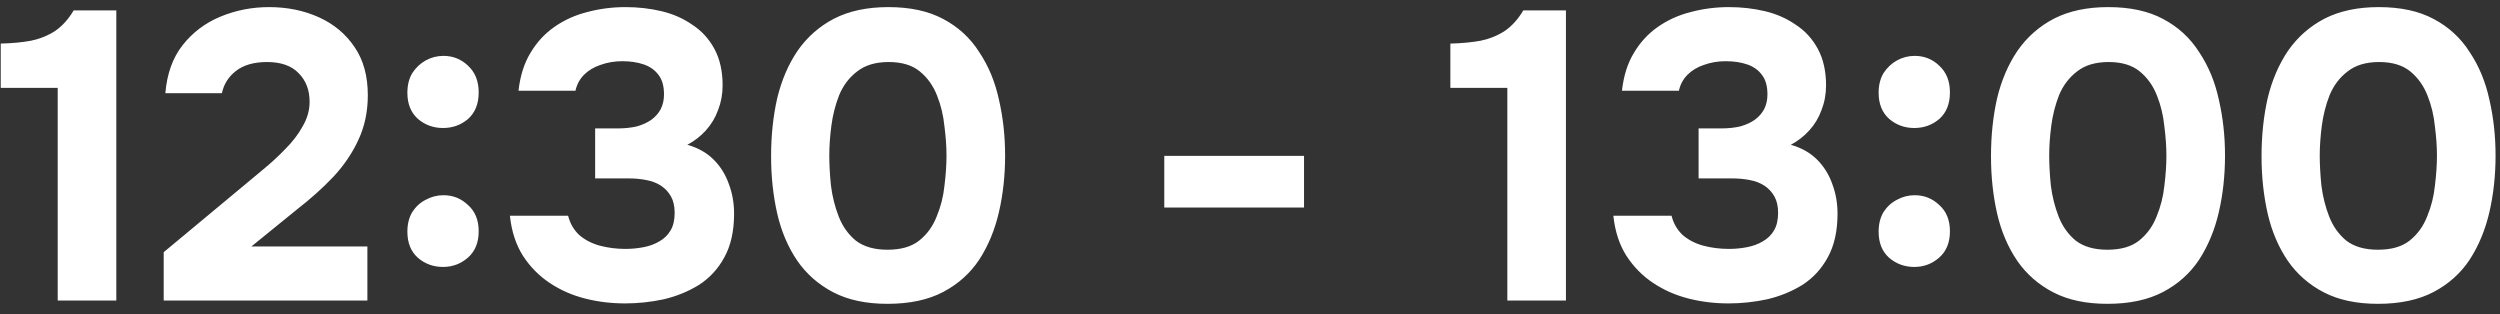 <?xml version="1.0" encoding="UTF-8"?> <svg xmlns="http://www.w3.org/2000/svg" width="183" height="23" viewBox="0 0 183 23" fill="none"><rect x="0" y="0" width="183" height="23" fill="#333333" stroke="none"/><path d="M4.224 22V6.43H0.054V3.19C0.874 3.17 1.614 3.1 2.274 2.98C2.934 2.84 3.524 2.6 4.044 2.26C4.564 1.9 5.014 1.4 5.394 0.76H8.514V22H4.224ZM11.983 22V18.46L17.863 13.57C18.284 13.21 18.764 12.81 19.303 12.37C19.863 11.91 20.393 11.42 20.893 10.9C21.413 10.38 21.834 9.83 22.154 9.25C22.494 8.67 22.663 8.07 22.663 7.45C22.663 6.59 22.393 5.89 21.854 5.35C21.334 4.81 20.564 4.54 19.544 4.54C18.584 4.54 17.823 4.76 17.264 5.2C16.724 5.62 16.384 6.16 16.244 6.82H12.104C12.223 5.4 12.643 4.23 13.364 3.31C14.104 2.37 15.034 1.67 16.154 1.21C17.273 0.75 18.453 0.52 19.694 0.52C21.034 0.52 22.253 0.77 23.354 1.27C24.453 1.77 25.323 2.5 25.963 3.46C26.604 4.4 26.924 5.57 26.924 6.97C26.924 8.17 26.694 9.26 26.233 10.24C25.794 11.2 25.183 12.1 24.404 12.94C23.623 13.76 22.744 14.55 21.764 15.31L18.404 18.04H26.893V22H11.983ZM32.43 9.37C31.73 9.37 31.12 9.15 30.6 8.71C30.08 8.25 29.82 7.61 29.82 6.79C29.82 6.23 29.94 5.75 30.18 5.35C30.44 4.95 30.77 4.64 31.17 4.42C31.57 4.2 32 4.09 32.46 4.09C33.16 4.09 33.76 4.33 34.26 4.81C34.78 5.29 35.04 5.94 35.04 6.76C35.04 7.6 34.78 8.25 34.26 8.71C33.74 9.15 33.13 9.37 32.43 9.37ZM32.43 19.54C31.73 19.54 31.12 19.32 30.6 18.88C30.08 18.42 29.82 17.78 29.82 16.96C29.82 16.4 29.94 15.92 30.18 15.52C30.44 15.12 30.77 14.82 31.17 14.62C31.57 14.4 32 14.29 32.46 14.29C33.16 14.29 33.76 14.53 34.26 15.01C34.78 15.47 35.04 16.11 35.04 16.93C35.04 17.75 34.78 18.39 34.26 18.85C33.74 19.31 33.13 19.54 32.43 19.54ZM45.755 22.21C44.735 22.21 43.755 22.09 42.815 21.85C41.875 21.61 41.015 21.23 40.235 20.71C39.455 20.19 38.805 19.53 38.285 18.73C37.765 17.91 37.445 16.93 37.325 15.79H41.585C41.725 16.35 41.995 16.82 42.395 17.2C42.815 17.56 43.315 17.82 43.895 17.98C44.495 18.14 45.125 18.22 45.785 18.22C46.225 18.22 46.655 18.18 47.075 18.1C47.515 18.02 47.905 17.88 48.245 17.68C48.605 17.48 48.885 17.21 49.085 16.87C49.285 16.53 49.385 16.1 49.385 15.58C49.385 15.1 49.295 14.7 49.115 14.38C48.935 14.06 48.695 13.8 48.395 13.6C48.095 13.4 47.735 13.26 47.315 13.18C46.915 13.1 46.485 13.06 46.025 13.06H43.565V9.4H45.215C45.735 9.4 46.205 9.35 46.625 9.25C47.045 9.13 47.395 8.97 47.675 8.77C47.975 8.55 48.205 8.29 48.365 7.99C48.525 7.67 48.605 7.31 48.605 6.91C48.605 6.31 48.475 5.84 48.215 5.5C47.955 5.14 47.595 4.88 47.135 4.72C46.675 4.56 46.145 4.48 45.545 4.48C44.985 4.48 44.455 4.57 43.955 4.75C43.475 4.91 43.075 5.15 42.755 5.47C42.435 5.79 42.225 6.18 42.125 6.64H37.955C38.075 5.56 38.365 4.64 38.825 3.88C39.285 3.1 39.875 2.46 40.595 1.96C41.315 1.46 42.115 1.1 42.995 0.88C43.895 0.64 44.825 0.52 45.785 0.52C46.705 0.52 47.585 0.62 48.425 0.82C49.265 1.02 50.015 1.35 50.675 1.81C51.355 2.25 51.895 2.84 52.295 3.58C52.695 4.32 52.895 5.21 52.895 6.25C52.895 6.89 52.785 7.49 52.565 8.05C52.365 8.61 52.065 9.11 51.665 9.55C51.285 9.97 50.835 10.32 50.315 10.6C51.095 10.82 51.735 11.18 52.235 11.68C52.735 12.18 53.105 12.77 53.345 13.45C53.605 14.13 53.735 14.86 53.735 15.64C53.735 16.92 53.495 17.99 53.015 18.85C52.555 19.69 51.935 20.36 51.155 20.86C50.375 21.34 49.515 21.69 48.575 21.91C47.635 22.11 46.695 22.21 45.755 22.21ZM64.964 22.24C63.404 22.24 62.084 21.96 61.004 21.4C59.924 20.84 59.044 20.07 58.364 19.09C57.684 18.09 57.194 16.94 56.894 15.64C56.594 14.32 56.444 12.92 56.444 11.44C56.444 9.92 56.594 8.5 56.894 7.18C57.214 5.86 57.714 4.7 58.394 3.7C59.094 2.7 59.984 1.92 61.064 1.36C62.164 0.8 63.484 0.52 65.024 0.52C66.624 0.52 67.964 0.81 69.044 1.39C70.144 1.97 71.024 2.78 71.684 3.82C72.364 4.84 72.844 6 73.124 7.3C73.424 8.6 73.574 9.96 73.574 11.38C73.574 12.84 73.424 14.22 73.124 15.52C72.824 16.82 72.344 17.98 71.684 19C71.024 20 70.144 20.79 69.044 21.37C67.944 21.95 66.584 22.24 64.964 22.24ZM64.964 18.28C65.944 18.28 66.714 18.06 67.274 17.62C67.854 17.16 68.284 16.57 68.564 15.85C68.864 15.13 69.054 14.38 69.134 13.6C69.234 12.8 69.284 12.06 69.284 11.38C69.284 10.74 69.234 10.03 69.134 9.25C69.054 8.45 68.874 7.7 68.594 7C68.314 6.28 67.894 5.69 67.334 5.23C66.774 4.77 66.014 4.54 65.054 4.54C64.094 4.54 63.324 4.77 62.744 5.23C62.164 5.67 61.724 6.25 61.424 6.97C61.144 7.69 60.954 8.44 60.854 9.22C60.754 10 60.704 10.72 60.704 11.38C60.704 12.04 60.744 12.77 60.824 13.57C60.924 14.37 61.114 15.13 61.394 15.85C61.674 16.57 62.094 17.16 62.654 17.62C63.234 18.06 64.004 18.28 64.964 18.28ZM85.225 15.19V11.41H95.455V15.19H85.225ZM110.337 22V6.43H106.167V3.19C106.987 3.17 107.727 3.1 108.387 2.98C109.047 2.84 109.637 2.6 110.157 2.26C110.677 1.9 111.127 1.4 111.507 0.76H114.627V22H110.337ZM126.527 22.21C125.507 22.21 124.527 22.09 123.587 21.85C122.647 21.61 121.787 21.23 121.007 20.71C120.227 20.19 119.577 19.53 119.057 18.73C118.537 17.91 118.217 16.93 118.097 15.79H122.357C122.497 16.35 122.767 16.82 123.167 17.2C123.587 17.56 124.087 17.82 124.667 17.98C125.267 18.14 125.897 18.22 126.557 18.22C126.997 18.22 127.427 18.18 127.847 18.1C128.287 18.02 128.677 17.88 129.017 17.68C129.377 17.48 129.657 17.21 129.857 16.87C130.057 16.53 130.157 16.1 130.157 15.58C130.157 15.1 130.067 14.7 129.887 14.38C129.707 14.06 129.467 13.8 129.167 13.6C128.867 13.4 128.507 13.26 128.087 13.18C127.687 13.1 127.257 13.06 126.797 13.06H124.337V9.4H125.987C126.507 9.4 126.977 9.35 127.397 9.25C127.817 9.13 128.167 8.97 128.447 8.77C128.747 8.55 128.977 8.29 129.137 7.99C129.297 7.67 129.377 7.31 129.377 6.91C129.377 6.31 129.247 5.84 128.987 5.5C128.727 5.14 128.367 4.88 127.907 4.72C127.447 4.56 126.917 4.48 126.317 4.48C125.757 4.48 125.227 4.57 124.727 4.75C124.247 4.91 123.847 5.15 123.527 5.47C123.207 5.79 122.997 6.18 122.897 6.64H118.727C118.847 5.56 119.137 4.64 119.597 3.88C120.057 3.1 120.647 2.46 121.367 1.96C122.087 1.46 122.887 1.1 123.767 0.88C124.667 0.64 125.597 0.52 126.557 0.52C127.477 0.52 128.357 0.62 129.197 0.82C130.037 1.02 130.787 1.35 131.447 1.81C132.127 2.25 132.667 2.84 133.067 3.58C133.467 4.32 133.667 5.21 133.667 6.25C133.667 6.89 133.557 7.49 133.337 8.05C133.137 8.61 132.837 9.11 132.437 9.55C132.057 9.97 131.607 10.32 131.087 10.6C131.867 10.82 132.507 11.18 133.007 11.68C133.507 12.18 133.877 12.77 134.117 13.45C134.377 14.13 134.507 14.86 134.507 15.64C134.507 16.92 134.267 17.99 133.787 18.85C133.327 19.69 132.707 20.36 131.927 20.86C131.147 21.34 130.287 21.69 129.347 21.91C128.407 22.11 127.467 22.21 126.527 22.21ZM140.125 9.37C139.425 9.37 138.815 9.15 138.295 8.71C137.775 8.25 137.515 7.61 137.515 6.79C137.515 6.23 137.635 5.75 137.875 5.35C138.135 4.95 138.465 4.64 138.865 4.42C139.265 4.2 139.695 4.09 140.155 4.09C140.855 4.09 141.455 4.33 141.955 4.81C142.475 5.29 142.735 5.94 142.735 6.76C142.735 7.6 142.475 8.25 141.955 8.71C141.435 9.15 140.825 9.37 140.125 9.37ZM140.125 19.54C139.425 19.54 138.815 19.32 138.295 18.88C137.775 18.42 137.515 17.78 137.515 16.96C137.515 16.4 137.635 15.92 137.875 15.52C138.135 15.12 138.465 14.82 138.865 14.62C139.265 14.4 139.695 14.29 140.155 14.29C140.855 14.29 141.455 14.53 141.955 15.01C142.475 15.47 142.735 16.11 142.735 16.93C142.735 17.75 142.475 18.39 141.955 18.85C141.435 19.31 140.825 19.54 140.125 19.54ZM154.261 22.24C152.701 22.24 151.381 21.96 150.301 21.4C149.221 20.84 148.341 20.07 147.661 19.09C146.981 18.09 146.491 16.94 146.191 15.64C145.891 14.32 145.741 12.92 145.741 11.44C145.741 9.92 145.891 8.5 146.191 7.18C146.511 5.86 147.011 4.7 147.691 3.7C148.391 2.7 149.281 1.92 150.361 1.36C151.461 0.8 152.781 0.52 154.321 0.52C155.921 0.52 157.261 0.81 158.341 1.39C159.441 1.97 160.321 2.78 160.981 3.82C161.661 4.84 162.141 6 162.421 7.3C162.721 8.6 162.871 9.96 162.871 11.38C162.871 12.84 162.721 14.22 162.421 15.52C162.121 16.82 161.641 17.98 160.981 19C160.321 20 159.441 20.79 158.341 21.37C157.241 21.95 155.881 22.24 154.261 22.24ZM154.261 18.28C155.241 18.28 156.011 18.06 156.571 17.62C157.151 17.16 157.581 16.57 157.861 15.85C158.161 15.13 158.351 14.38 158.431 13.6C158.531 12.8 158.581 12.06 158.581 11.38C158.581 10.74 158.531 10.03 158.431 9.25C158.351 8.45 158.171 7.7 157.891 7C157.611 6.28 157.191 5.69 156.631 5.23C156.071 4.77 155.311 4.54 154.351 4.54C153.391 4.54 152.621 4.77 152.041 5.23C151.461 5.67 151.021 6.25 150.721 6.97C150.441 7.69 150.251 8.44 150.151 9.22C150.051 10 150.001 10.72 150.001 11.38C150.001 12.04 150.041 12.77 150.121 13.57C150.221 14.37 150.411 15.13 150.691 15.85C150.971 16.57 151.391 17.16 151.951 17.62C152.531 18.06 153.301 18.28 154.261 18.28ZM174.065 22.24C172.505 22.24 171.185 21.96 170.105 21.4C169.025 20.84 168.145 20.07 167.465 19.09C166.785 18.09 166.295 16.94 165.995 15.64C165.695 14.32 165.545 12.92 165.545 11.44C165.545 9.92 165.695 8.5 165.995 7.18C166.315 5.86 166.815 4.7 167.495 3.7C168.195 2.7 169.085 1.92 170.165 1.36C171.265 0.8 172.585 0.52 174.125 0.52C175.725 0.52 177.065 0.81 178.145 1.39C179.245 1.97 180.125 2.78 180.785 3.82C181.465 4.84 181.945 6 182.225 7.3C182.525 8.6 182.675 9.96 182.675 11.38C182.675 12.84 182.525 14.22 182.225 15.52C181.925 16.82 181.445 17.98 180.785 19C180.125 20 179.245 20.79 178.145 21.37C177.045 21.95 175.685 22.24 174.065 22.24ZM174.065 18.28C175.045 18.28 175.815 18.06 176.375 17.62C176.955 17.16 177.385 16.57 177.665 15.85C177.965 15.13 178.155 14.38 178.235 13.6C178.335 12.8 178.385 12.06 178.385 11.38C178.385 10.74 178.335 10.03 178.235 9.25C178.155 8.45 177.975 7.7 177.695 7C177.415 6.28 176.995 5.69 176.435 5.23C175.875 4.77 175.115 4.54 174.155 4.54C173.195 4.54 172.425 4.77 171.845 5.23C171.265 5.67 170.825 6.25 170.525 6.97C170.245 7.69 170.055 8.44 169.955 9.22C169.855 10 169.805 10.72 169.805 11.38C169.805 12.04 169.845 12.77 169.925 13.57C170.025 14.37 170.215 15.13 170.495 15.85C170.775 16.57 171.195 17.16 171.755 17.62C172.335 18.06 173.105 18.28 174.065 18.28Z" fill="white"></path></svg> 
